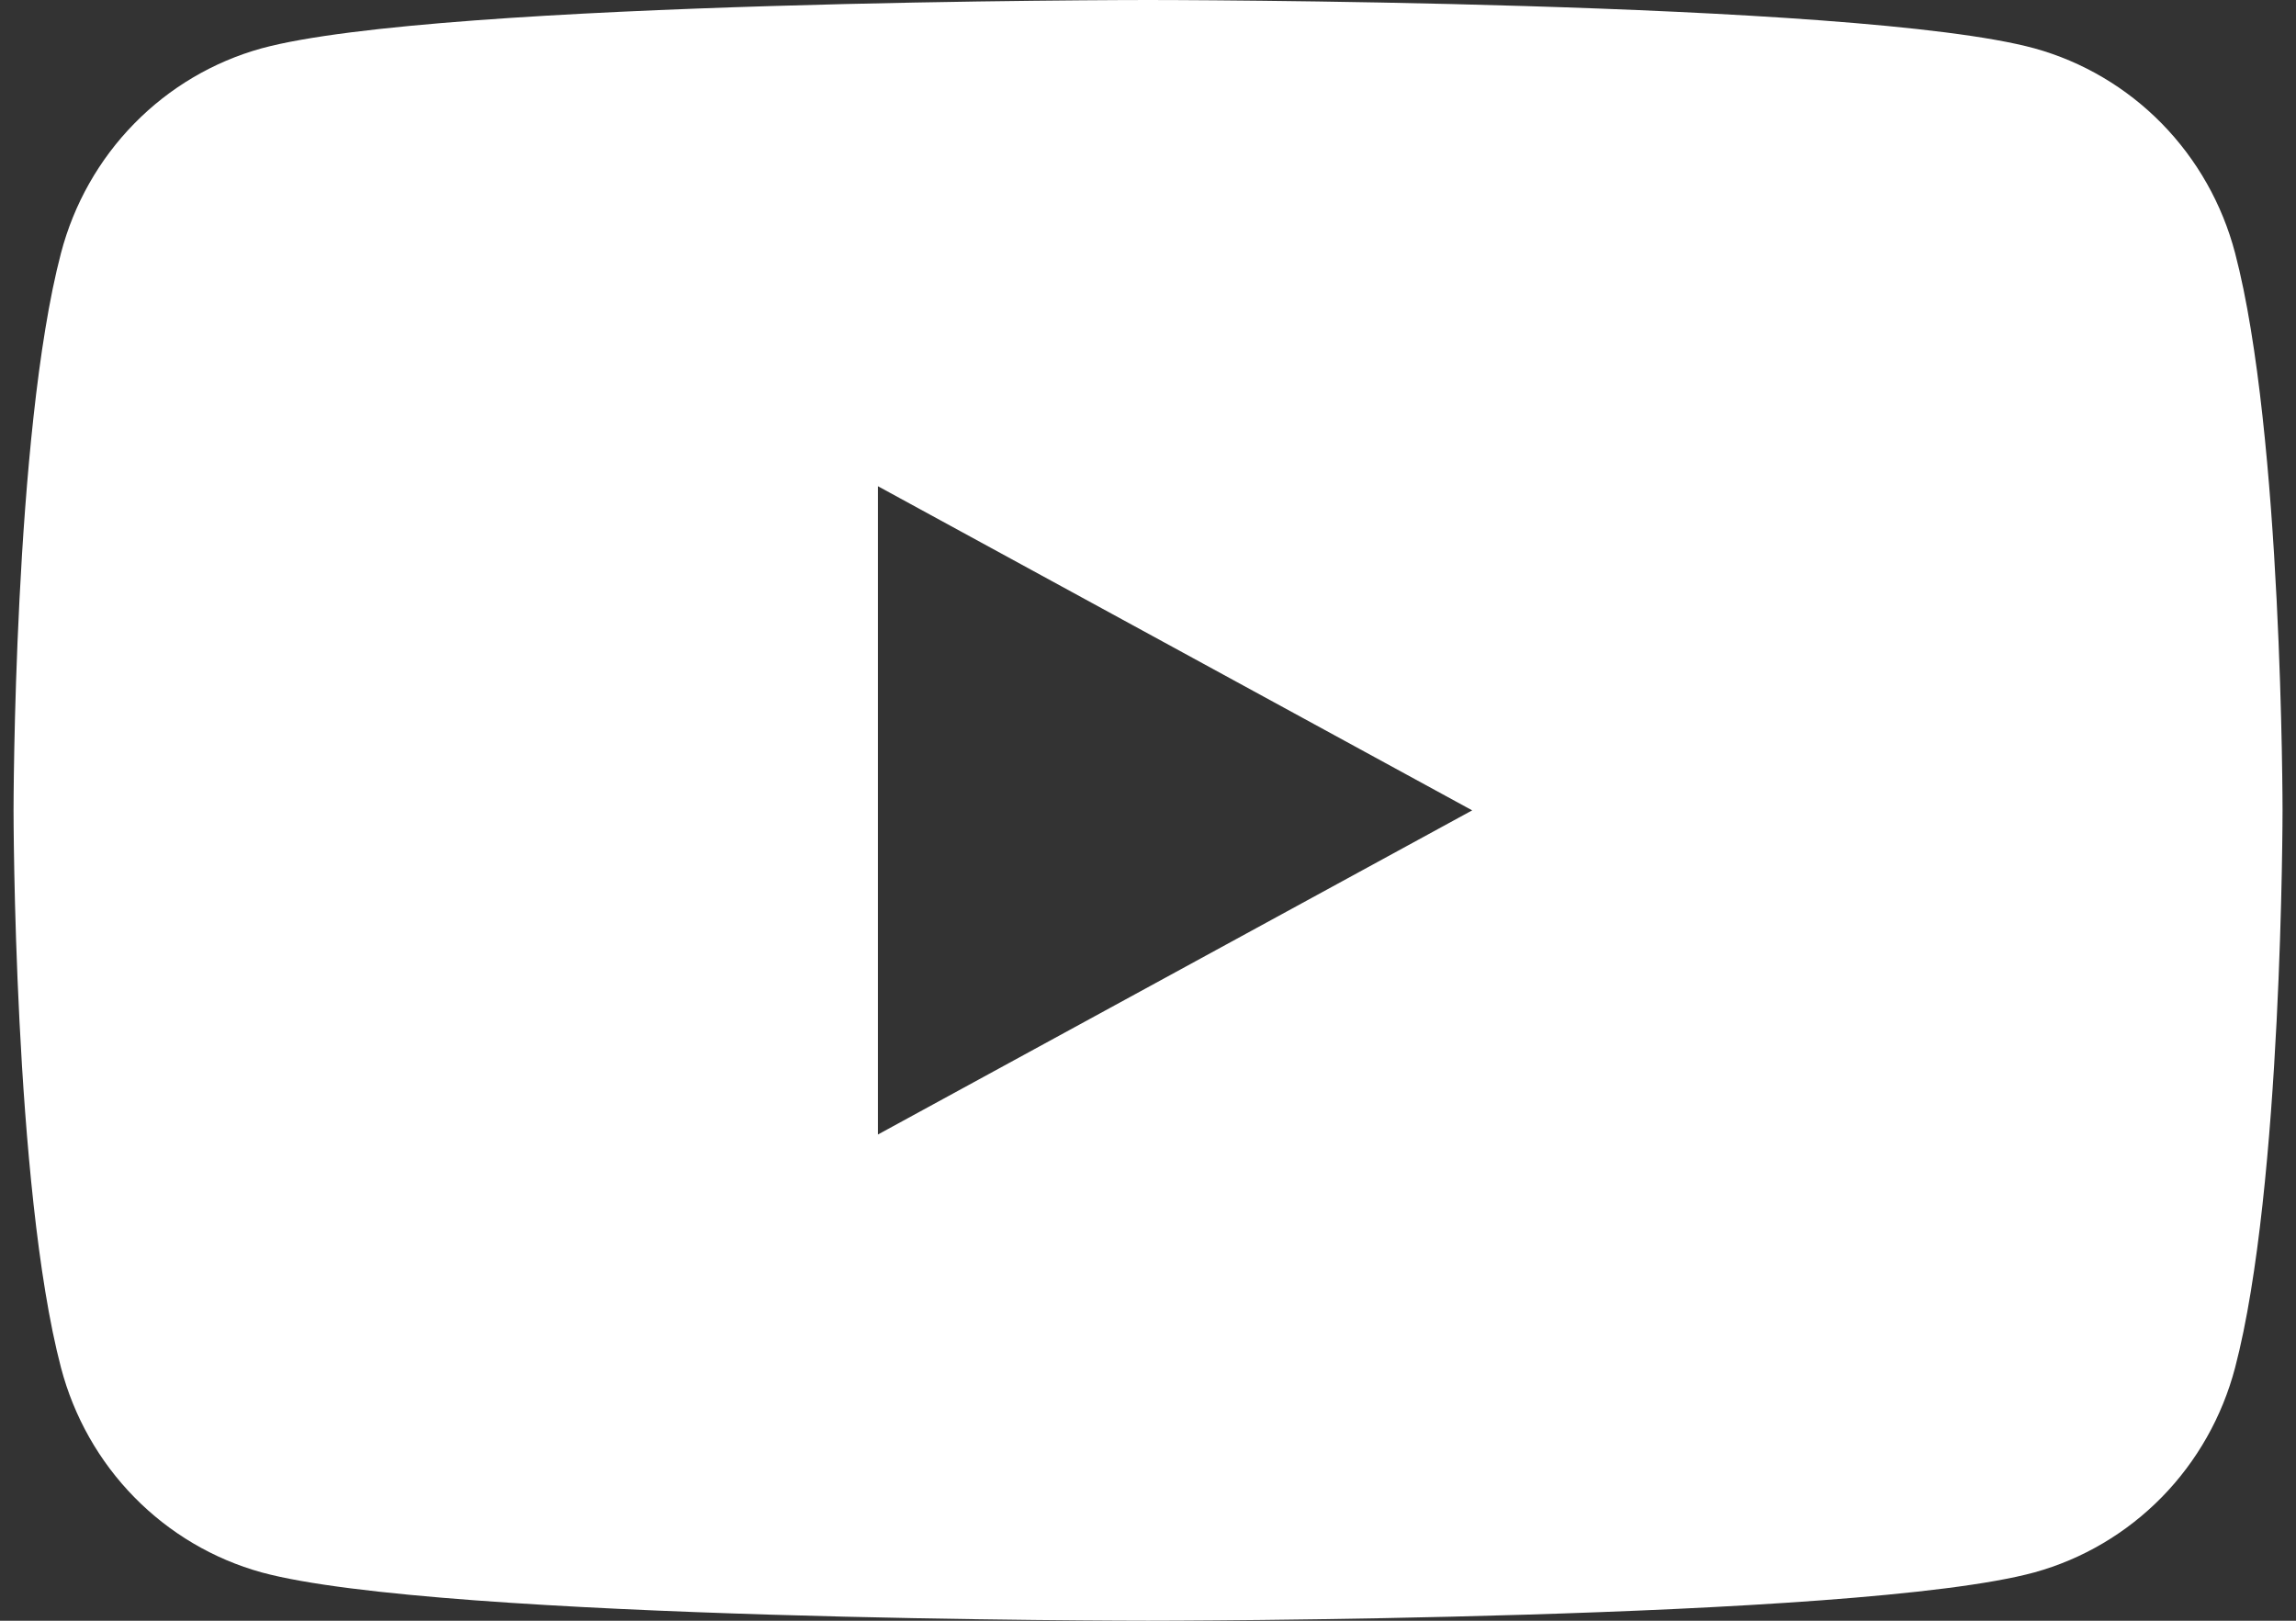 <svg width="51" height="36" viewBox="0 0 51 36" fill="currentColor" xmlns="http://www.w3.org/2000/svg">
<rect x="0" y="0" width="51" height="36" fill="#333333" stroke="none"/>
<path fill-rule="evenodd" clip-rule="evenodd" d="M48.019 2.744C48.8 3.541 49.362 4.534 49.647 5.621C50.701 9.633 50.701 18 50.701 18C50.701 18 50.701 26.367 49.647 30.379C49.362 31.466 48.8 32.459 48.019 33.256C47.236 34.054 46.261 34.63 45.191 34.926C41.251 36 25.501 36 25.501 36C25.501 36 9.751 36 5.81 34.926C4.74 34.63 3.765 34.054 2.983 33.256C2.201 32.459 1.64 31.466 1.355 30.379C0.301 26.367 0.301 18 0.301 18C0.301 18 0.301 9.633 1.355 5.621C1.64 4.534 2.201 3.541 2.983 2.744C3.765 1.946 4.74 1.37 5.81 1.074C9.751 0 25.501 0 25.501 0C25.501 0 41.251 0 45.191 1.074C46.261 1.37 47.236 1.946 48.019 2.744ZM32.701 18L19.501 10.8V25.2L32.701 18Z" fill="white"/>
</svg>
